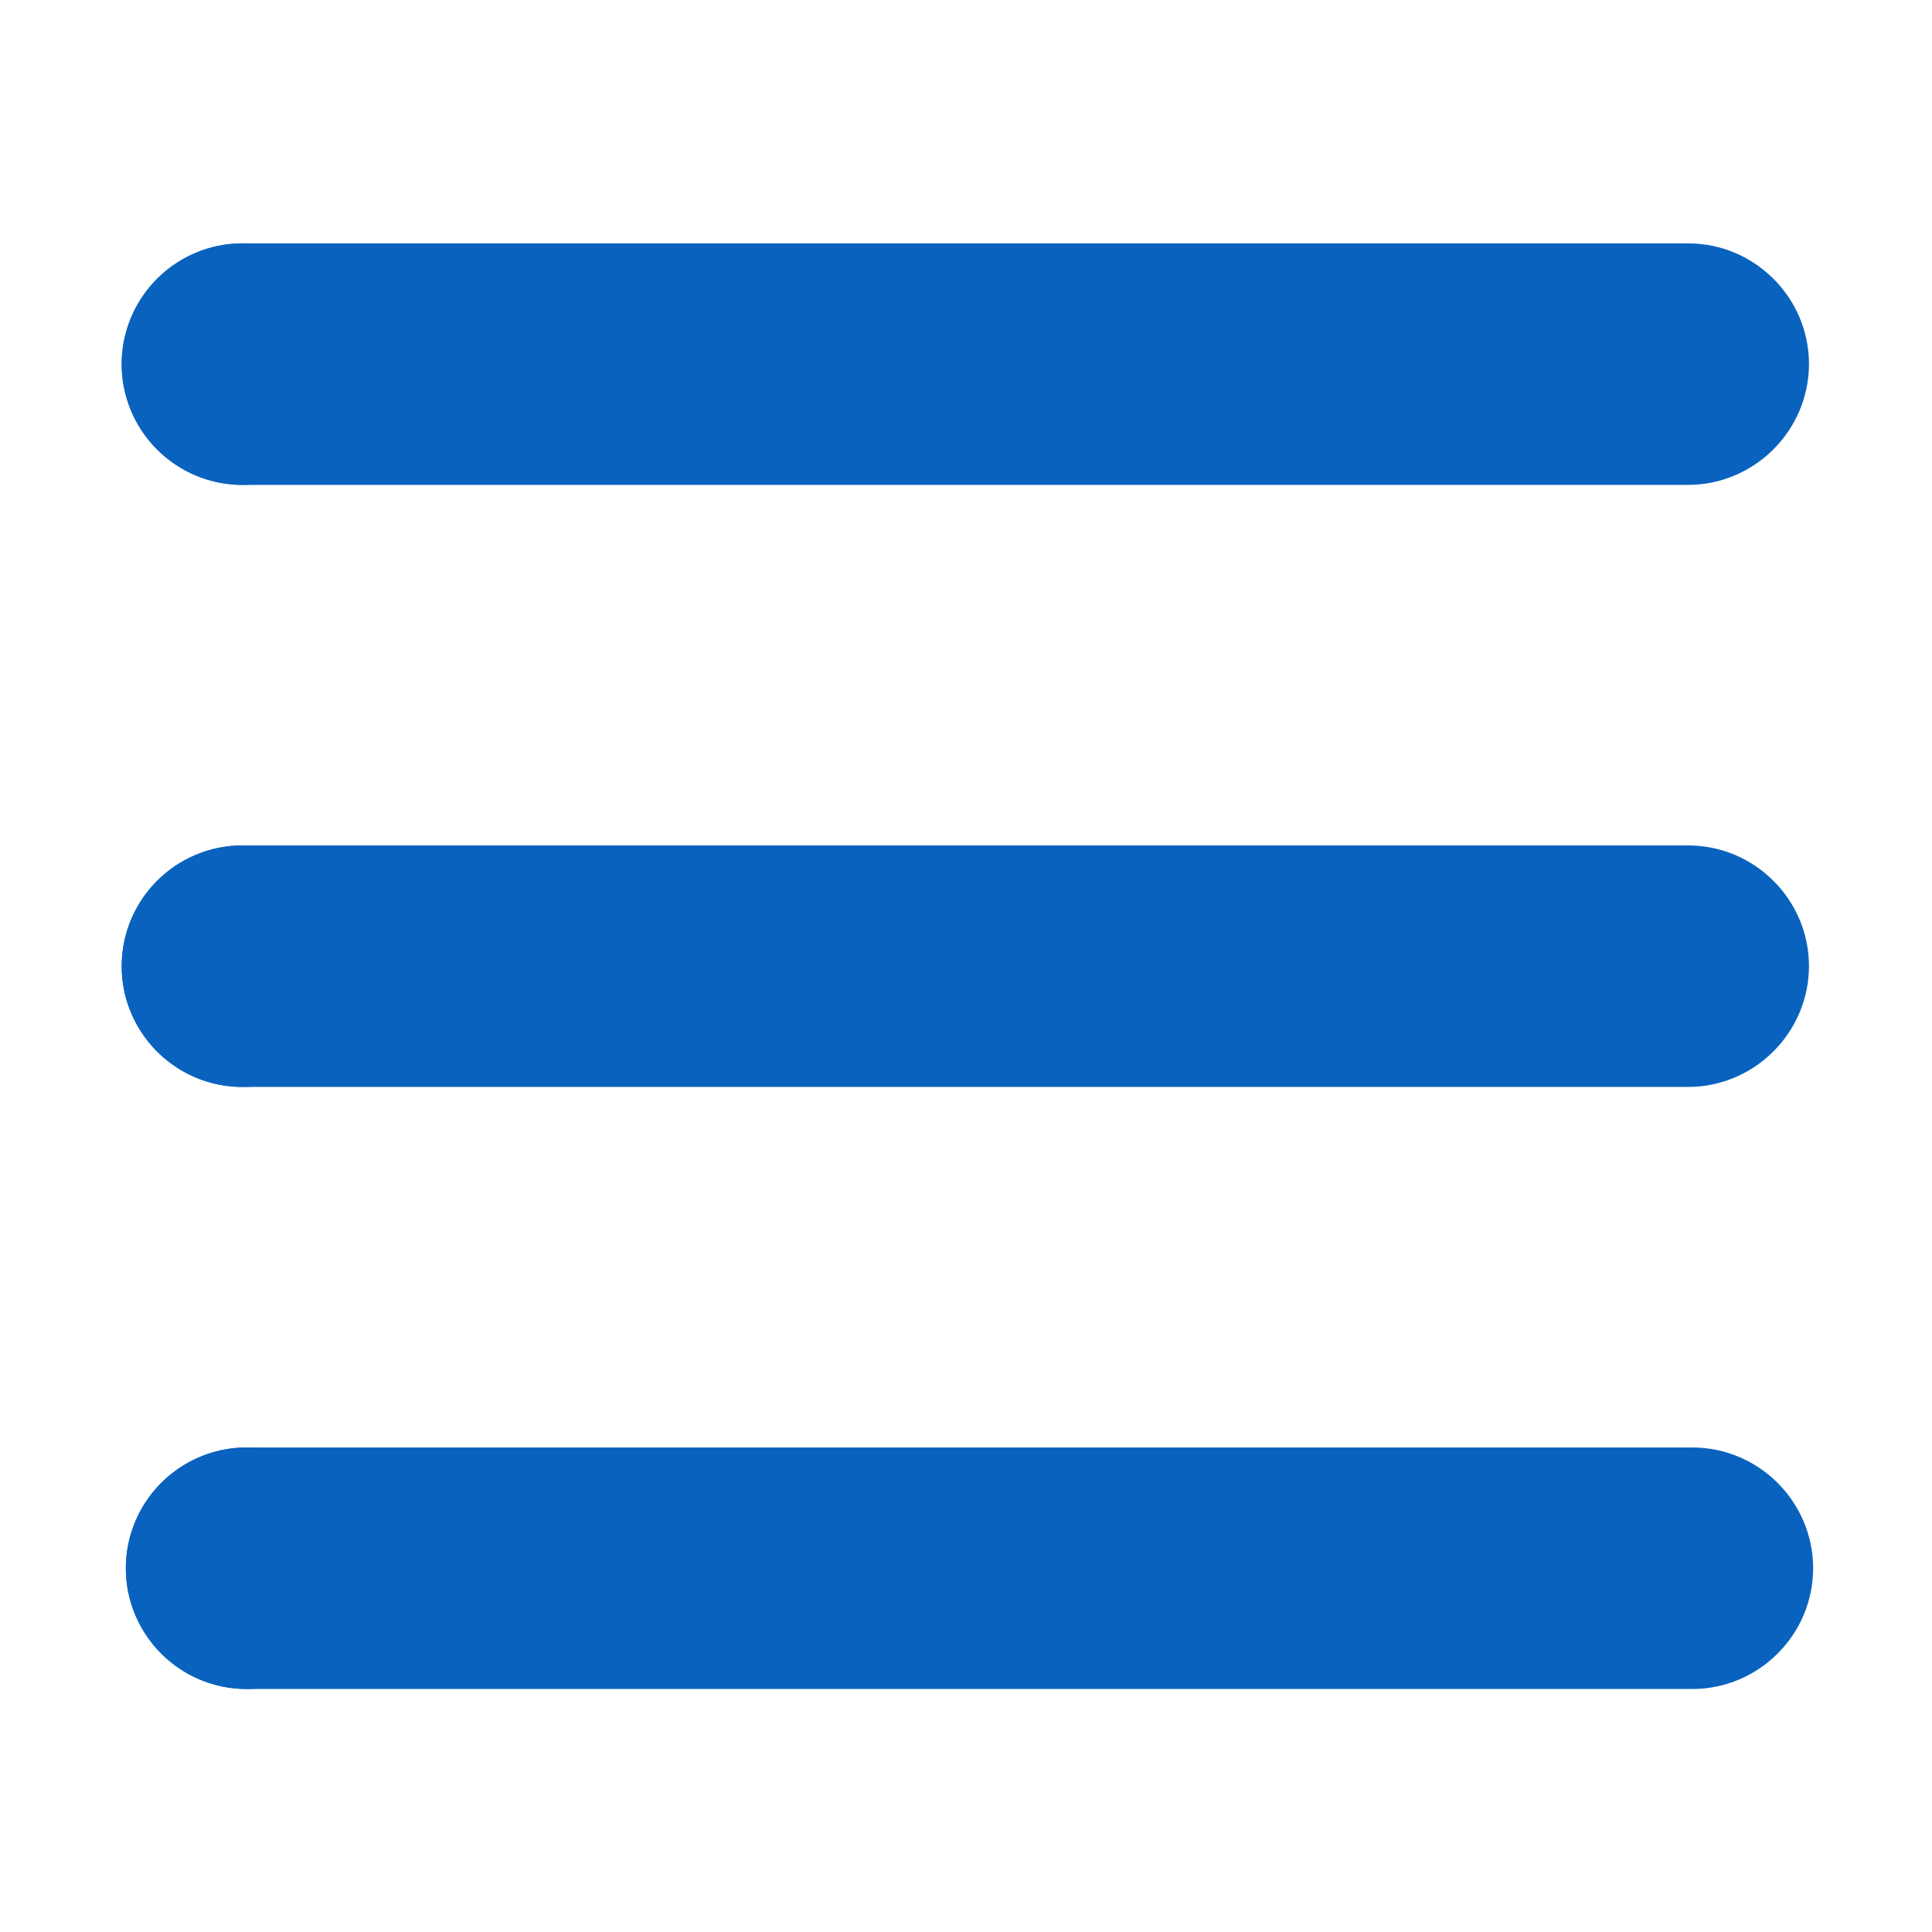 <?xml version="1.0" standalone="no"?><!DOCTYPE svg PUBLIC "-//W3C//DTD SVG 1.1//EN" "http://www.w3.org/Graphics/SVG/1.1/DTD/svg11.dtd"><svg t="1543285301397" class="icon" style="" viewBox="0 0 1024 1024" version="1.1" xmlns="http://www.w3.org/2000/svg" p-id="23502" xmlns:xlink="http://www.w3.org/1999/xlink" width="50" height="50"><defs><style type="text/css"></style></defs><path d="M894.7 257H128.5c-35.2 0-64-28.8-64-64s28.8-64 64-64h766.3c35.2 0 64 28.8 64 64-0.1 35.2-28.9 64-64.1 64z" fill="#0963be" p-id="23503"></path><path d="M128.5 193m-64 0a64 64 0 1 0 128 0 64 64 0 1 0-128 0Z" fill="#0963be" p-id="23504"></path><path d="M894.7 576.1H128.5c-35.2 0-64-28.8-64-64s28.8-64 64-64h766.3c35.2 0 64 28.8 64 64-0.1 35.2-28.9 64-64.1 64z" fill="#0963be" p-id="23505"></path><path d="M128.5 512.1m-64 0a64 64 0 1 0 128 0 64 64 0 1 0-128 0Z" fill="#0963be" p-id="23506"></path><path d="M897 895.2H130.7c-35.2 0-64-28.8-64-64s28.8-64 64-64H897c35.2 0 64 28.8 64 64s-28.8 64-64 64z" fill="#0963be" p-id="23507"></path><path d="M130.7 831.2m-64 0a64 64 0 1 0 128 0 64 64 0 1 0-128 0Z" fill="#0963be" p-id="23508"></path></svg>